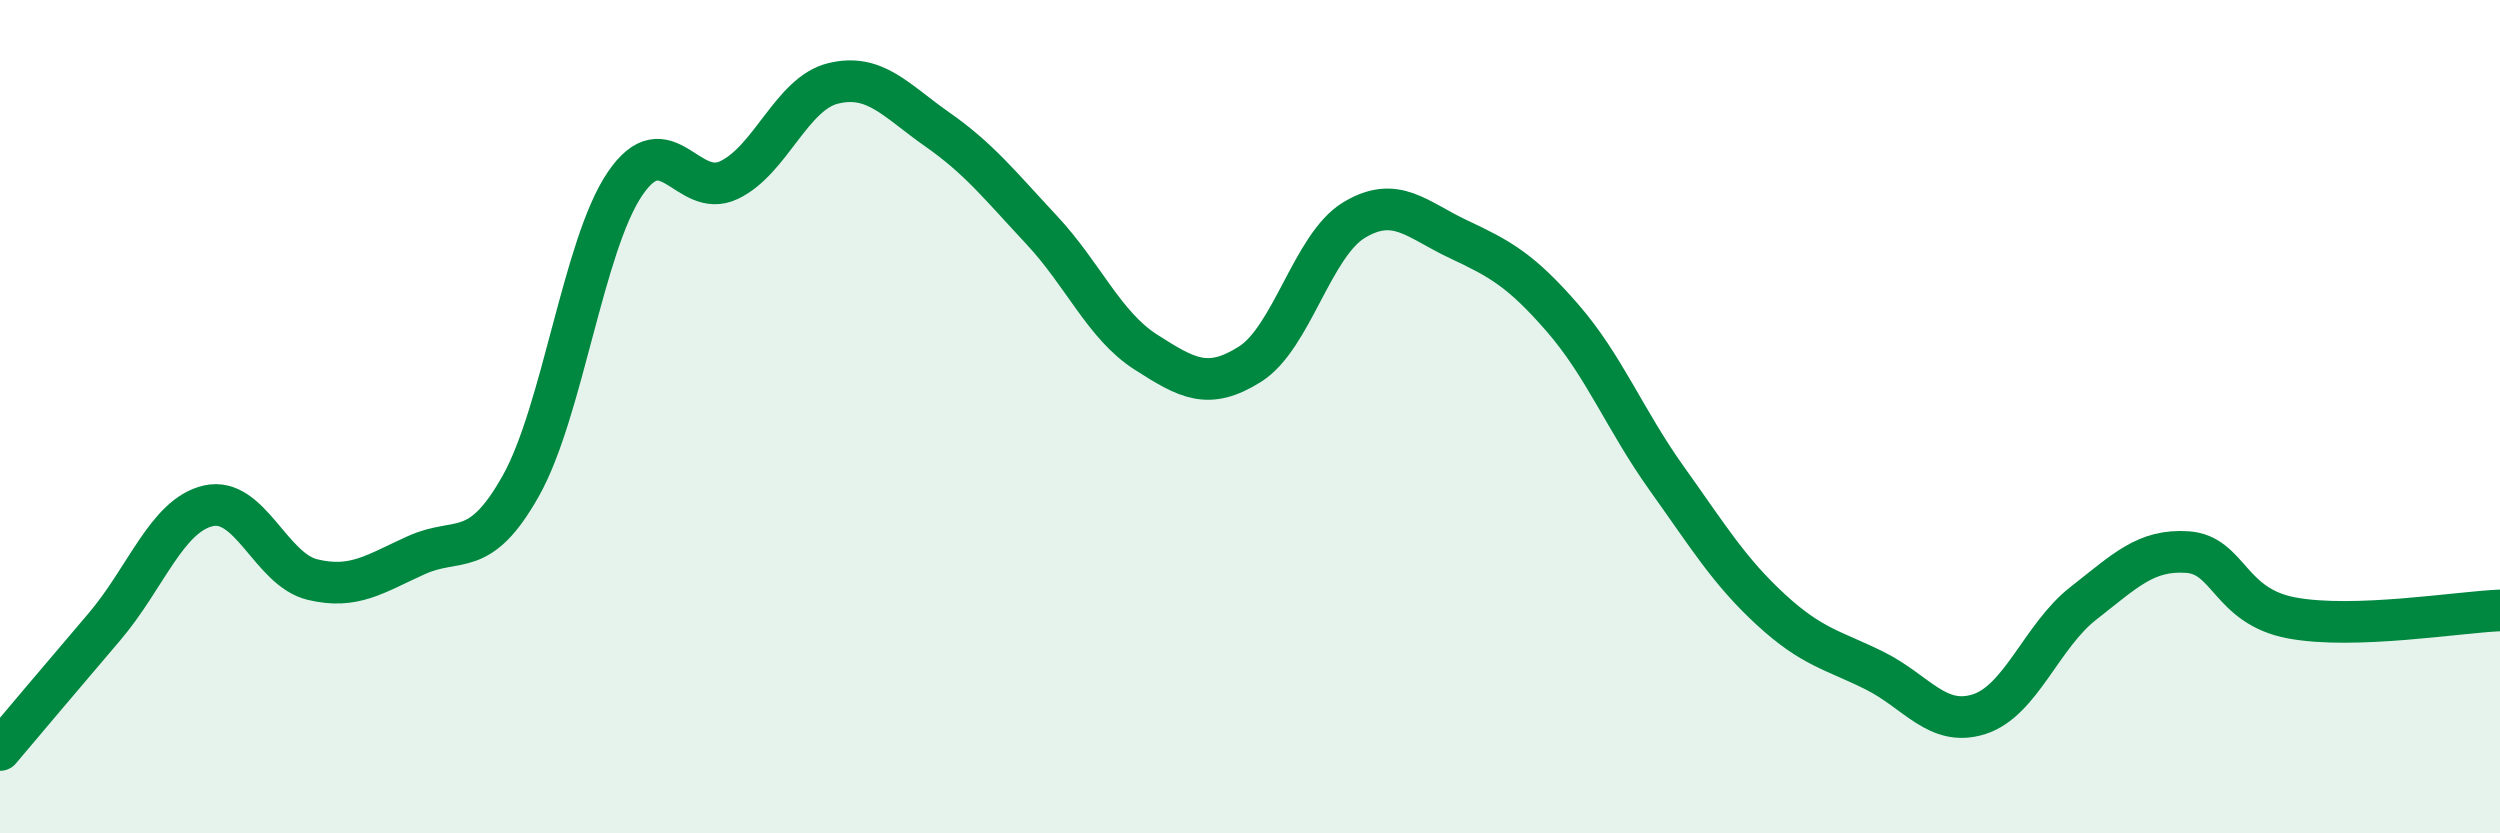 
    <svg width="60" height="20" viewBox="0 0 60 20" xmlns="http://www.w3.org/2000/svg">
      <path
        d="M 0,18 C 0.5,17.41 1.5,16.22 2.5,15.05 C 3.5,13.88 4,12.37 5,12.14 C 6,11.91 6.5,13.67 7.5,13.91 C 8.5,14.15 9,13.77 10,13.32 C 11,12.87 11.5,13.44 12.5,11.66 C 13.5,9.88 14,5.88 15,4.41 C 16,2.94 16.5,4.8 17.5,4.32 C 18.5,3.84 19,2.24 20,2 C 21,1.76 21.5,2.41 22.5,3.11 C 23.5,3.81 24,4.45 25,5.52 C 26,6.59 26.5,7.81 27.5,8.45 C 28.5,9.09 29,9.37 30,8.74 C 31,8.11 31.5,5.88 32.5,5.28 C 33.5,4.68 34,5.27 35,5.74 C 36,6.21 36.5,6.48 37.5,7.63 C 38.5,8.78 39,10.08 40,11.48 C 41,12.88 41.5,13.71 42.5,14.63 C 43.5,15.55 44,15.6 45,16.1 C 46,16.6 46.5,17.46 47.5,17.14 C 48.5,16.82 49,15.26 50,14.48 C 51,13.7 51.5,13.18 52.5,13.25 C 53.5,13.32 53.5,14.55 55,14.83 C 56.5,15.11 59,14.69 60,14.65L60 20L0 20Z"
        fill="#008740"
        opacity="0.1"
        stroke-linecap="round"
        stroke-linejoin="round"
      />
      <path
        d="M 0,18 C 0.5,17.41 1.5,16.22 2.5,15.05 C 3.5,13.88 4,12.37 5,12.14 C 6,11.91 6.5,13.67 7.5,13.91 C 8.5,14.15 9,13.77 10,13.32 C 11,12.87 11.5,13.44 12.5,11.66 C 13.5,9.88 14,5.88 15,4.41 C 16,2.94 16.5,4.8 17.5,4.32 C 18.5,3.84 19,2.24 20,2 C 21,1.76 21.5,2.41 22.5,3.11 C 23.5,3.81 24,4.45 25,5.52 C 26,6.59 26.5,7.81 27.5,8.45 C 28.5,9.09 29,9.37 30,8.74 C 31,8.11 31.5,5.88 32.5,5.28 C 33.5,4.68 34,5.27 35,5.74 C 36,6.21 36.5,6.48 37.5,7.63 C 38.5,8.78 39,10.08 40,11.48 C 41,12.88 41.5,13.71 42.5,14.63 C 43.5,15.55 44,15.6 45,16.1 C 46,16.6 46.5,17.46 47.5,17.14 C 48.5,16.82 49,15.26 50,14.48 C 51,13.7 51.5,13.18 52.5,13.25 C 53.5,13.32 53.5,14.55 55,14.83 C 56.5,15.11 59,14.69 60,14.65"
        stroke="#008740"
        stroke-width="1"
        fill="none"
        stroke-linecap="round"
        stroke-linejoin="round"
      />
    </svg>
  